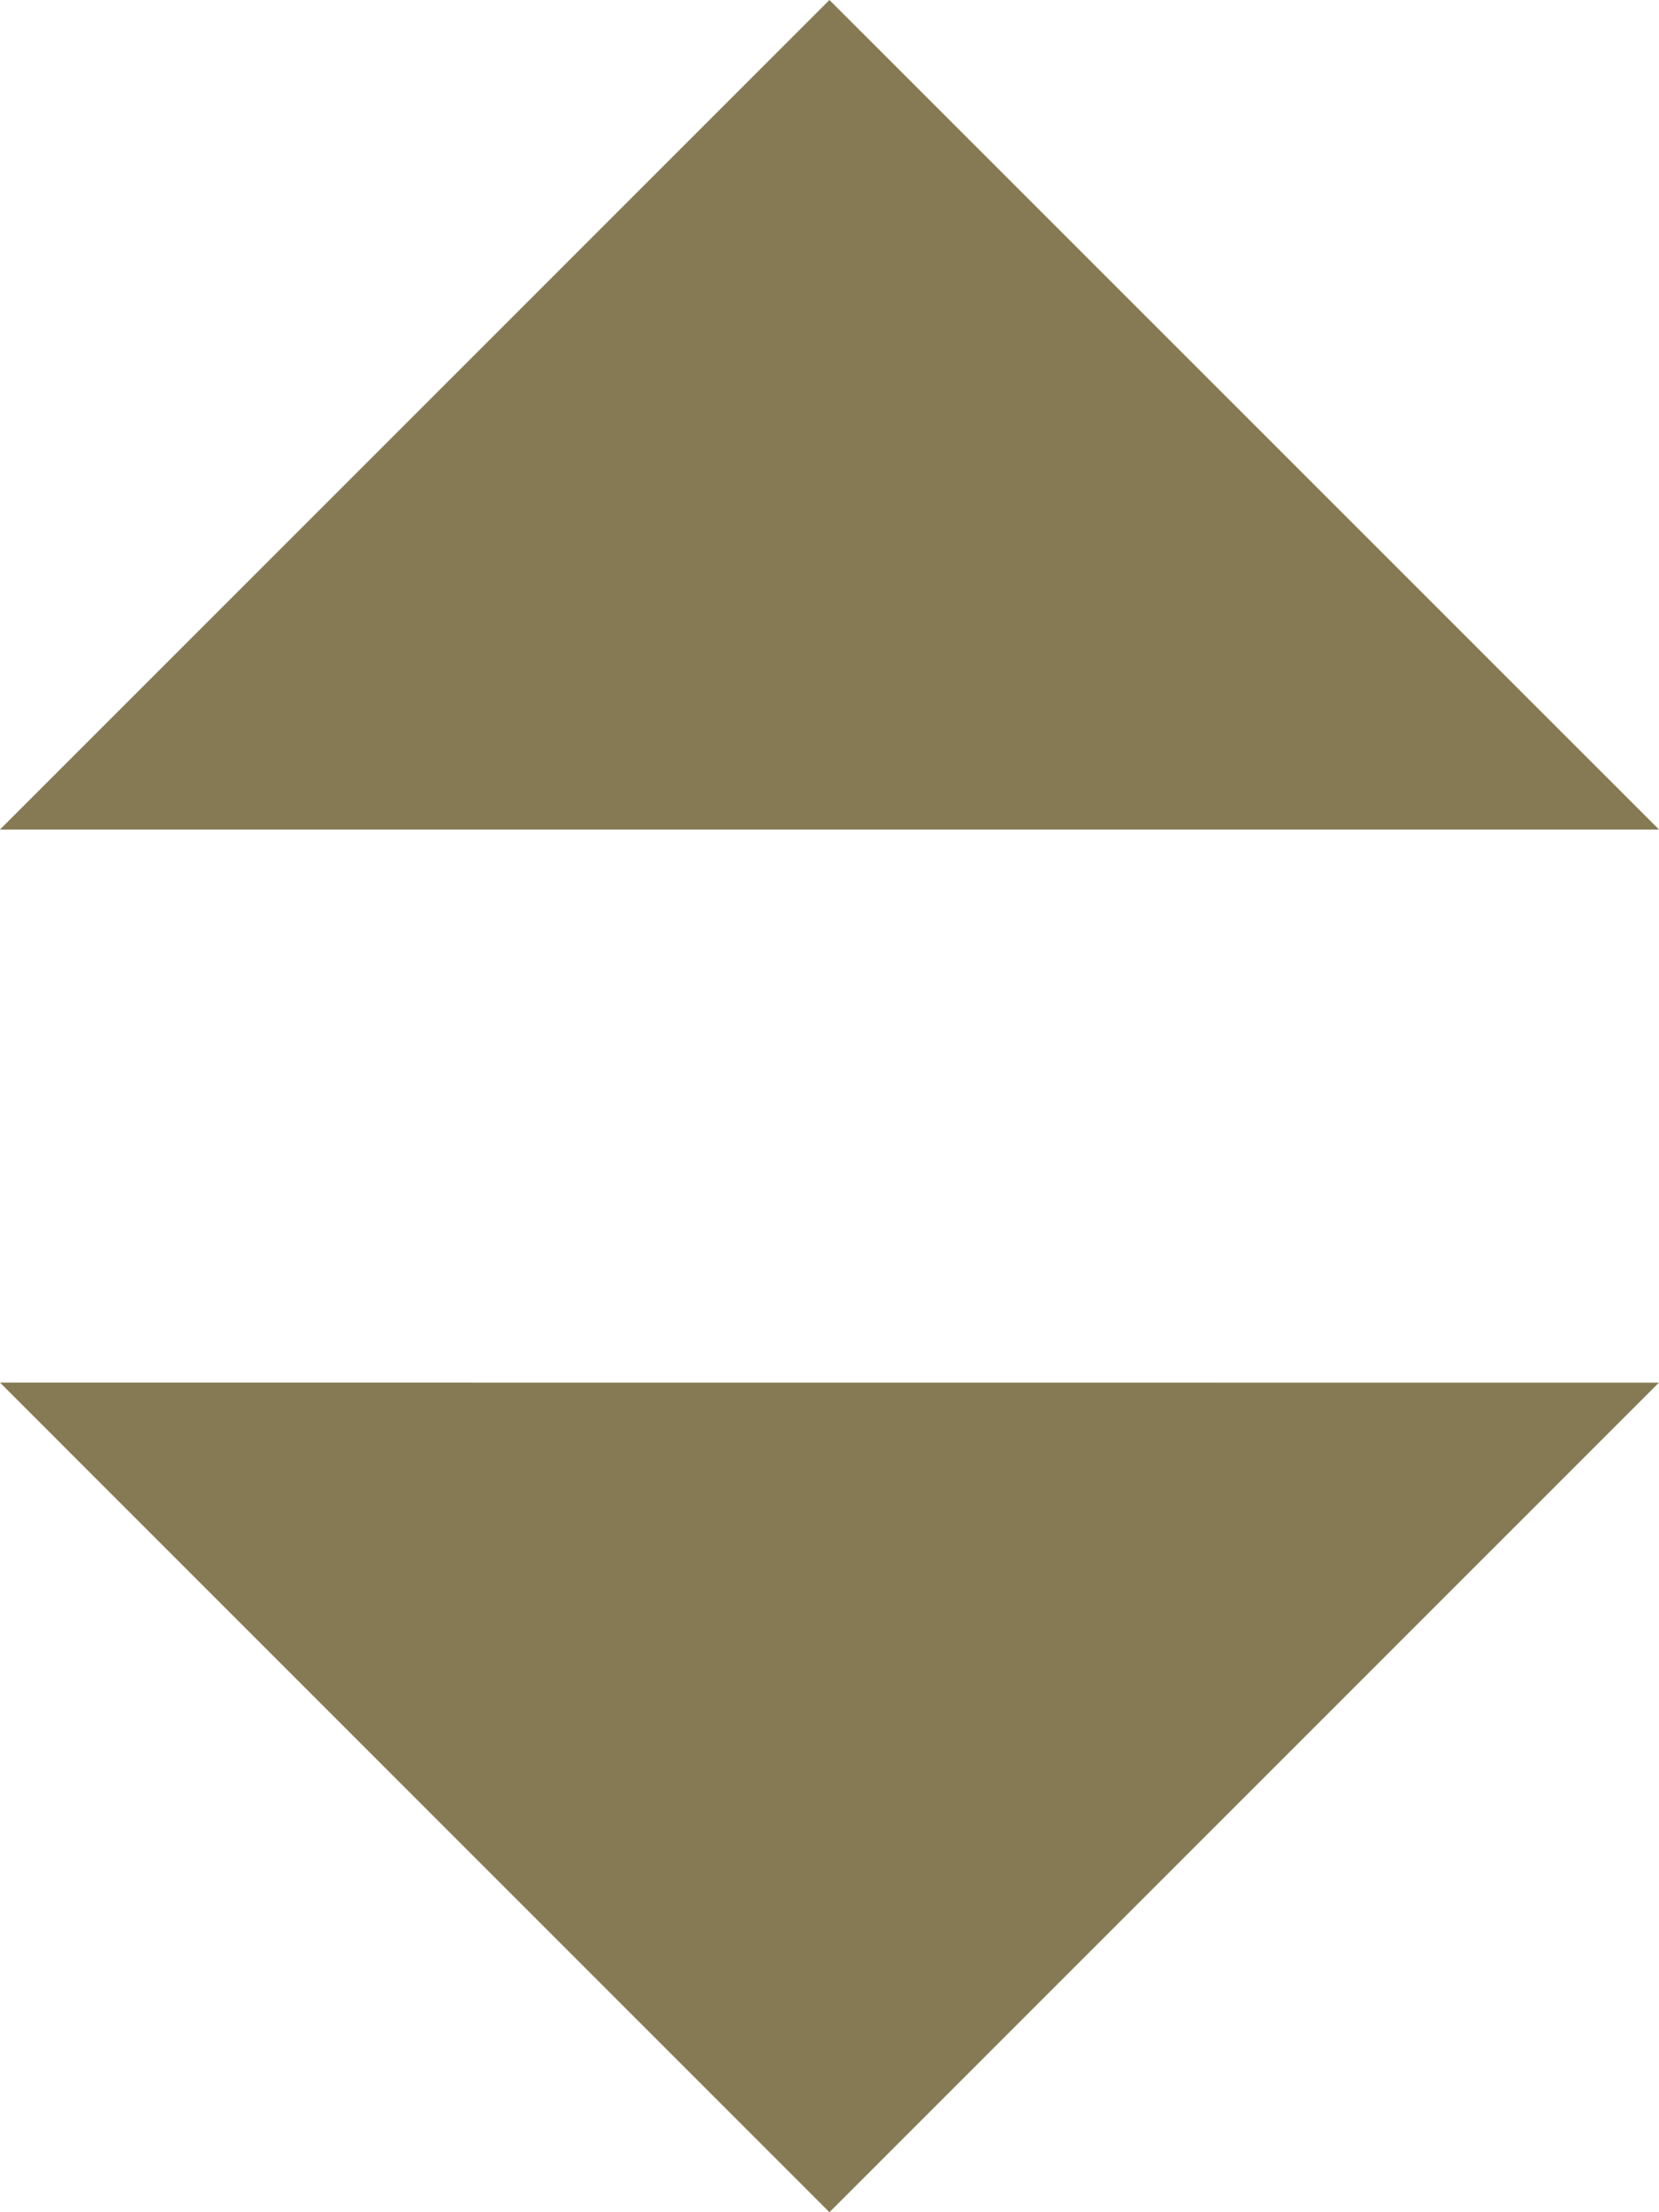 <?xml version="1.0" encoding="UTF-8"?> <svg xmlns="http://www.w3.org/2000/svg" width="16.515" height="22.02" viewBox="0 0 16.515 22.02"><path id="Tracé_551" data-name="Tracé 551" d="M9.257,0,1,8.257H17.515ZM1,13.762,9.257,22.02l8.257-8.257Z" transform="translate(-1)" fill="#857a54"></path></svg> 